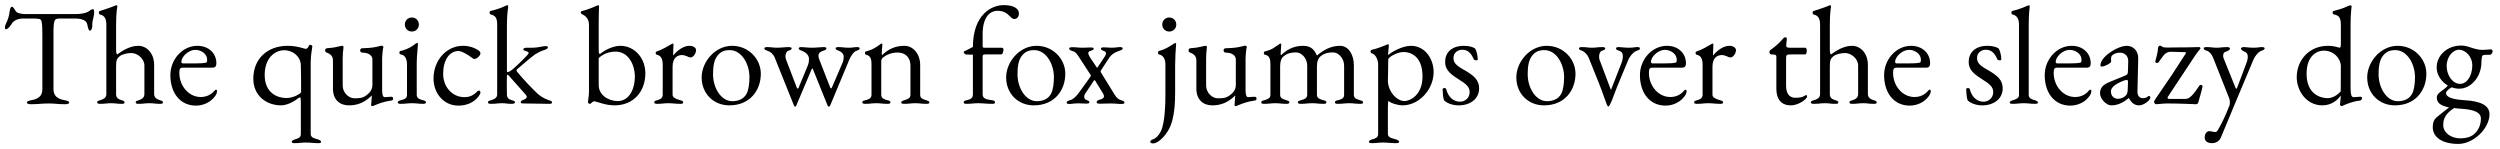 <?xml version="1.0" encoding="UTF-8"?>
<svg xmlns="http://www.w3.org/2000/svg" xmlns:xlink="http://www.w3.org/1999/xlink" width="772px" height="46px" viewBox="0 0 772 46" version="1.1">
<g id="surface1">
<path style=" stroke:none;fill-rule:nonzero;fill:rgb(0%,0%,0%);fill-opacity:1;" d="M 9.566 32.184 C 11.871 32.184 12.926 31.949 15.07 31.949 C 17.062 31.949 17.766 32.184 20.109 32.184 C 20.848 32.184 21.355 32.027 21.355 31.676 C 21.355 31.285 20.926 31.09 19.914 30.934 C 17.766 30.543 16.516 29.605 16.516 27.578 L 16.516 10.676 C 16.516 5.91 16.75 5.715 18.664 5.715 L 23.035 5.715 C 25.77 5.715 26.781 6.496 26.977 7.668 C 27.211 8.801 27.367 9.465 27.797 9.465 C 28.227 9.465 28.5 8.605 28.5 8.059 L 28.5 7.551 C 28.5 6.457 28.656 6.613 28.93 5.012 C 28.969 4.781 29.086 4.117 29.086 3.805 C 29.086 3.375 28.969 2.828 28.773 2.828 C 28.109 2.828 27.797 3.336 27.094 3.688 C 26.16 4.117 24.988 4.352 23.035 4.352 L 7.891 4.352 C 6.68 4.352 5.234 4.078 4.883 3.453 C 4.609 2.984 4.023 2.086 3.789 2.086 C 3.594 2.086 3.203 2.125 3.047 3.102 C 2.812 4.895 2.539 5.949 1.723 7.59 C 1.605 7.863 1.527 8.215 1.527 8.449 C 1.527 8.762 1.605 9.035 1.801 9.035 C 2.461 9.035 3.32 7.863 3.594 7.395 C 4.18 6.262 5.742 5.715 7.109 5.715 L 9.137 5.715 C 10.582 5.715 11.363 5.715 12.184 5.871 C 12.887 5.988 13.082 6.965 13.082 10.867 L 13.082 27.578 C 13.082 29.605 11.871 30.543 9.723 30.934 C 8.746 31.09 8.32 31.285 8.32 31.676 C 8.32 32.027 8.824 32.184 9.566 32.184 Z M 9.566 32.184 "/>
<path style=" stroke:none;fill-rule:nonzero;fill:rgb(0%,0%,0%);fill-opacity:1;" d="M 30.852 32.066 C 32.566 32.066 32.84 31.871 34.324 31.871 C 35.848 31.871 35.887 32.066 37.605 32.066 C 38.266 32.066 38.461 31.949 38.461 31.598 C 38.461 31.246 38.113 31.09 37.527 30.934 C 36.668 30.66 35.887 30.309 35.848 29.137 L 35.848 20.434 C 35.848 18.637 36.082 18.051 37.02 17.309 C 37.84 16.688 39.477 16.375 40.57 16.375 C 42.406 16.375 44.59 18.09 44.59 20.238 L 44.59 29.02 C 44.59 30.191 43.773 30.621 42.914 30.934 C 42.25 31.129 41.898 31.207 41.898 31.598 C 41.898 31.949 42.172 32.066 42.758 32.066 C 44.473 32.066 44.629 31.871 46.113 31.871 C 47.637 31.871 47.754 32.066 49.473 32.066 C 50.098 32.066 50.328 31.949 50.328 31.598 C 50.328 31.246 49.941 31.09 49.355 30.934 C 48.496 30.66 47.598 30.191 47.598 29.02 L 47.598 20.004 C 47.598 16.648 45.488 14.148 42.68 14.148 C 39.984 14.148 37.488 15.867 36.16 16.844 C 35.926 16.453 35.848 16.18 35.848 15.242 L 35.848 7.785 C 35.848 3.18 36.238 2.438 36.238 1.93 C 36.238 1.734 36.082 1.617 35.926 1.617 C 35.848 1.617 35.77 1.656 35.652 1.695 C 34.246 2.32 32.102 2.984 30.891 3.375 C 30.617 3.453 30.539 3.648 30.539 3.883 C 30.539 4.234 30.695 4.469 30.93 4.508 C 32.41 4.781 32.84 6.066 32.84 7.59 L 32.84 29.137 C 32.801 30.309 31.828 30.66 30.969 30.934 C 30.266 31.129 29.992 31.246 29.992 31.598 C 29.992 31.949 30.344 32.066 30.852 32.066 Z M 30.852 32.066 "/>
<path style=" stroke:none;fill-rule:nonzero;fill:rgb(0%,0%,0%);fill-opacity:1;" d="M 60.496 32.613 C 62.762 32.613 64.945 31.598 66.234 29.918 C 66.781 29.293 67.016 28.672 67.016 28.125 C 67.016 27.852 66.898 27.695 66.664 27.695 C 66.508 27.695 66.43 27.734 66.195 28.047 C 65.141 29.293 63.695 29.957 61.98 29.957 C 58.348 29.957 55.383 26.602 55.383 22.504 C 55.383 21.254 55.617 20.902 56.438 20.902 L 65.531 20.902 C 66.43 20.902 66.82 20.473 66.82 19.574 C 66.82 16.375 64.359 14.148 60.926 14.148 C 56.398 14.148 52.609 18.285 52.609 23.203 C 52.609 28.867 55.773 32.613 60.496 32.613 Z M 56.516 19.574 C 56.203 19.574 56.008 19.418 56.008 19.145 C 56.008 17.426 58.309 15.398 60.262 15.398 C 62.293 15.398 63.969 16.766 63.969 18.402 C 63.969 18.988 63.891 19.301 63.617 19.34 C 62.684 19.535 61.824 19.574 60.457 19.574 Z M 56.516 19.574 "/>
<path style=" stroke:none;fill-rule:nonzero;fill:rgb(0%,0%,0%);fill-opacity:1;" d="M 90.945 44.207 C 92.664 44.207 92.898 44.012 94.422 44.012 C 95.984 44.012 96.57 44.207 98.285 44.207 C 98.637 44.207 99.145 44.168 99.145 43.816 C 99.145 43.387 98.637 43.23 98.168 43.035 C 97.309 42.801 95.945 42.566 95.945 41.395 L 95.945 19.262 C 95.945 16.805 96.453 14.812 96.453 14.266 C 96.453 14.07 96.023 13.836 95.75 13.836 C 95.633 13.836 95.516 13.953 95.438 13.992 C 95.164 14.656 94.93 15.086 94.344 15.086 C 94.109 15.086 91.766 14.148 88.84 14.148 C 82.516 14.148 78.223 18.207 78.223 24.297 C 78.223 29.605 82.32 32.535 86.809 32.535 C 89.074 32.535 91.531 30.816 92.273 30.191 C 92.391 30.074 92.547 30.113 92.664 30.113 C 92.82 30.113 92.898 30.387 92.898 31.402 L 92.898 41.395 C 92.898 42.566 91.922 42.801 91.062 43.035 C 90.598 43.23 90.09 43.387 90.09 43.816 C 90.09 44.168 90.637 44.207 90.945 44.207 Z M 88.41 30.27 C 85.832 30.27 81.734 28.867 81.734 23.125 C 81.734 18.168 84.664 15.516 87.746 15.516 C 90.598 15.516 92.82 17.543 92.898 20.121 C 92.977 21.176 92.977 26.953 92.977 28.516 C 92.234 29.332 90.285 30.27 88.41 30.27 Z M 88.41 30.27 "/>
<path style=" stroke:none;fill-rule:nonzero;fill:rgb(0%,0%,0%);fill-opacity:1;" d="M 114.883 32.77 C 115.156 32.77 115.586 32.613 115.742 32.496 C 116.988 31.988 118.551 31.363 120.777 31.051 C 121.129 31.012 121.402 30.934 121.402 30.426 C 121.402 29.918 121.051 29.879 120.738 29.879 C 120.309 29.879 119.215 29.996 118.785 29.996 C 118.316 29.996 118.004 29.41 118.004 27.852 L 118.004 17.934 C 118.004 17.23 118.199 15.242 118.277 14.969 C 118.316 14.773 118.395 14.656 118.395 14.578 C 118.395 14.266 118.121 14.109 117.809 14.109 C 117.691 14.109 117.535 14.148 117.379 14.188 C 115.859 14.617 114.727 14.812 112.109 14.891 C 111.641 14.891 111.211 15.008 111.211 15.516 C 111.211 16.102 111.562 16.258 112.109 16.258 C 112.969 16.258 115 16.648 115 18.402 L 115 26.289 C 115 28.047 113.672 29.02 113.047 29.488 C 111.953 30.309 110.902 30.348 109.418 30.348 C 107.582 30.348 105.824 28.516 105.824 26.445 L 105.824 18.051 C 105.824 16.766 105.902 16.062 106.059 14.734 C 106.137 14.266 105.902 14.148 105.629 14.148 C 105.512 14.148 105.473 14.148 105.316 14.188 C 103.719 14.578 102.977 14.734 101.023 14.891 C 100.711 14.93 100.398 15.047 100.398 15.555 C 100.398 16.023 100.672 16.18 100.945 16.258 C 102.234 16.766 102.82 17.465 102.82 18.715 L 102.82 27.422 C 102.82 30.777 104.926 32.535 107.699 32.535 C 110.395 32.535 112.578 31.676 114.805 29.488 L 114.805 29.762 C 114.805 30.504 114.609 31.871 114.609 32.418 C 114.609 32.652 114.688 32.77 114.883 32.77 Z M 114.883 32.77 "/>
<path style=" stroke:none;fill-rule:nonzero;fill:rgb(0%,0%,0%);fill-opacity:1;" d="M 127.164 9.738 C 128.414 9.738 129.352 8.801 129.352 7.59 C 129.352 6.34 128.414 5.402 127.164 5.402 C 125.953 5.402 125.02 6.34 125.02 7.59 C 125.02 8.801 125.953 9.738 127.164 9.738 Z M 123.691 32.066 C 125.371 32.066 125.68 31.871 127.203 31.871 C 128.688 31.871 129.039 32.066 130.68 32.066 C 131.227 32.066 131.535 31.949 131.535 31.598 C 131.535 31.168 131.031 31.051 130.562 30.934 C 129.391 30.621 128.688 30.27 128.688 29.293 L 128.688 19.301 C 128.688 17.348 129.078 14.188 129.078 13.484 C 129.078 13.367 129 13.289 128.844 13.289 C 128.648 13.289 128.453 13.406 128.219 13.562 C 127.477 14.188 125.992 15.203 123.691 15.75 C 123.457 15.789 123.34 15.945 123.34 16.258 C 123.34 16.609 123.457 16.766 123.77 16.805 C 125.215 17.035 125.68 18.402 125.68 19.965 L 125.68 29.293 C 125.68 30.309 125.059 30.621 123.848 30.934 C 123.379 31.051 122.832 31.168 122.832 31.598 C 122.832 31.949 123.184 32.066 123.691 32.066 Z M 123.691 32.066 "/>
<path style=" stroke:none;fill-rule:nonzero;fill:rgb(0%,0%,0%);fill-opacity:1;" d="M 141.527 32.613 C 144.145 32.613 146.328 31.637 147.695 29.879 C 148.125 29.332 148.359 28.906 148.359 28.555 C 148.359 28.203 148.125 27.969 147.891 27.969 C 147.773 27.969 147.578 28.047 147.461 28.164 C 146.094 29.527 145.043 29.996 143.363 29.996 C 139.695 29.996 136.844 26.875 136.844 22.816 C 136.844 18.598 138.758 15.75 141.566 15.75 C 142.582 15.75 144.34 16.805 145.59 17.738 C 145.938 18.012 146.211 18.207 146.523 18.207 C 147.227 18.207 148.359 17.191 148.359 16.453 C 148.359 16.18 148.203 15.906 147.852 15.633 C 146.445 14.656 144.77 14.148 142.934 14.148 C 137.898 14.148 133.875 18.598 133.875 24.219 C 133.875 28.98 137.156 32.613 141.527 32.613 Z M 141.527 32.613 "/>
<path style=" stroke:none;fill-rule:nonzero;fill:rgb(0%,0%,0%);fill-opacity:1;" d="M 151.656 32.066 C 153.336 32.066 153.527 31.871 155.012 31.871 C 156.535 31.871 156.34 32.066 158.02 32.066 C 158.254 32.066 159.035 32.027 159.035 31.598 C 159.035 31.168 158.527 31.09 158.02 30.934 C 157.16 30.66 156.535 30.309 156.535 29.137 C 156.496 28.164 156.496 27.148 156.496 26.133 C 156.496 25.156 156.496 24.219 156.535 23.398 C 156.535 23.164 156.613 23.086 156.73 23.086 C 156.926 23.086 157.004 23.164 157.16 23.398 L 162.391 29.293 C 162.547 29.488 162.664 29.723 162.664 29.879 C 162.664 30.387 162.156 30.66 161.531 30.855 C 161.141 31.012 160.789 31.207 160.789 31.559 C 160.789 31.793 160.945 31.949 161.57 31.949 C 164.5 31.949 167.387 32.066 169.613 32.066 C 170.121 32.066 170.473 31.988 170.473 31.598 C 170.473 31.168 169.77 31.051 169.184 30.816 C 168.324 30.543 166.879 29.762 165.941 28.867 C 165.047 28.047 161.805 24.805 159.617 22.074 C 159.539 21.957 159.504 21.84 159.504 21.762 C 159.504 21.645 159.578 21.488 159.734 21.332 C 161.805 19.535 164.695 17.113 165.281 16.766 C 166.02 16.297 167.035 15.75 168.09 15.438 C 168.715 15.242 169.184 15.008 169.184 14.656 C 169.184 14.383 168.949 14.227 168.559 14.227 C 167.738 14.227 165.98 14.734 164.656 14.734 L 162.547 14.734 C 161.961 14.734 161.609 14.969 161.609 15.242 C 161.609 15.516 161.727 15.594 162.117 15.672 C 162.625 15.828 163.25 16.023 163.25 16.336 C 163.25 16.453 163.172 16.648 162.859 16.996 C 162.273 17.621 160.633 19.379 158.293 21.41 C 157.629 21.957 157.082 22.27 156.73 22.27 C 156.613 22.27 156.535 22.152 156.535 21.879 L 156.535 7.785 C 156.535 4.117 156.926 2.594 156.926 2.008 C 156.926 1.734 156.848 1.617 156.652 1.617 C 156.535 1.617 156.457 1.656 156.262 1.734 C 154.973 2.32 153.723 2.867 151.539 3.375 C 151.305 3.414 151.188 3.648 151.188 3.883 C 151.188 4.156 151.305 4.43 151.578 4.469 C 152.984 4.816 153.527 5.559 153.527 7.59 L 153.527 29.137 C 153.527 30.309 152.516 30.66 151.656 30.934 C 151.188 31.09 150.68 31.168 150.68 31.598 C 150.68 31.949 151.031 32.066 151.656 32.066 Z M 151.656 32.066 "/>
<path style=" stroke:none;fill-rule:nonzero;fill:rgb(0%,0%,0%);fill-opacity:1;" d="M 189.758 32.535 C 195.418 32.535 199.285 28.516 199.285 22.621 C 199.285 17.855 195.887 14.148 191.555 14.148 C 189.641 14.148 187.027 15.203 185.27 16.688 C 184.957 16.648 184.879 16.375 184.879 15.242 L 184.879 6.457 C 184.879 4.039 184.996 2.125 184.996 1.93 C 184.996 1.734 184.879 1.617 184.723 1.617 C 184.645 1.617 184.527 1.656 184.371 1.734 C 183.785 2.008 180.977 3.18 179.844 3.375 C 179.609 3.414 179.336 3.531 179.336 3.805 C 179.336 4.156 179.609 4.352 179.883 4.469 C 181.055 4.973 181.875 6.105 181.875 7.59 L 181.875 28.477 C 181.875 29.527 181.562 31.051 181.562 31.559 C 181.562 31.871 181.914 32.066 182.148 32.066 C 182.305 32.066 182.422 31.988 182.539 31.871 C 182.812 31.598 183.164 31.285 183.512 31.285 C 183.785 31.285 184.84 31.637 186.09 31.988 C 187.184 32.301 188.512 32.535 189.758 32.535 Z M 190.773 31.207 C 187.77 31.207 184.879 29.293 184.879 26.289 L 184.879 17.934 C 186.129 16.766 187.848 15.945 190.109 15.945 C 194.211 15.945 196.043 20.238 196.043 23.555 C 196.043 27.891 194.055 31.207 190.773 31.207 Z M 190.773 31.207 "/>
<path style=" stroke:none;fill-rule:nonzero;fill:rgb(0%,0%,0%);fill-opacity:1;" d="M 202.891 32.066 C 204.609 32.066 204.883 31.871 206.367 31.871 C 207.891 31.871 208.398 32.066 210.113 32.066 C 210.738 32.066 210.973 31.949 210.973 31.598 C 210.973 31.207 210.582 31.09 209.996 30.934 C 208.555 30.504 207.695 30.074 207.695 29.293 L 207.695 20.59 C 207.695 17.699 209.293 16.996 210.66 16.996 C 211.09 16.996 211.598 17.191 212.066 17.348 C 212.496 17.582 212.926 17.738 213.277 17.738 C 214.137 17.738 214.953 16.375 214.953 15.516 C 214.953 14.734 214.098 14.148 212.887 14.148 C 211.207 14.148 209.293 15.398 207.93 17.074 C 207.891 17.074 207.852 17.035 207.852 16.996 C 207.93 15.594 207.969 14.07 207.969 13.758 C 207.969 13.562 207.891 13.445 207.773 13.445 C 207.617 13.445 207.461 13.523 207.109 13.758 C 206.211 14.305 204.336 15.398 202.852 15.867 C 202.656 15.906 202.465 16.102 202.465 16.375 C 202.465 16.648 202.656 16.879 202.891 16.918 C 204.297 17.23 204.648 18.48 204.648 20.043 L 204.648 29.293 C 204.648 30.113 204.102 30.66 203.008 30.934 C 202.387 31.09 202.035 31.168 202.035 31.598 C 202.035 31.949 202.309 32.066 202.891 32.066 Z M 202.891 32.066 "/>
<path style=" stroke:none;fill-rule:nonzero;fill:rgb(0%,0%,0%);fill-opacity:1;" d="M 225.223 32.535 C 231.664 32.535 234.941 27.812 234.941 22.777 C 234.941 18.129 231.078 14.148 226.082 14.148 C 220.77 14.148 216.672 19.145 216.672 23.906 C 216.672 28.941 220.383 32.535 225.223 32.535 Z M 226.121 31.246 C 222.684 31.246 220.188 27.188 220.188 22.93 C 220.188 20.863 220.383 18.637 221.551 17.191 C 222.605 15.867 223.816 15.477 225.34 15.477 C 229.008 15.477 231.43 19.73 231.43 23.828 C 231.43 25.508 231.234 27.578 230.57 28.906 C 229.672 30.582 228.07 31.246 226.121 31.246 Z M 226.121 31.246 "/>
<path style=" stroke:none;fill-rule:nonzero;fill:rgb(0%,0%,0%);fill-opacity:1;" d="M 245.516 32.926 C 245.633 32.926 245.789 32.809 245.867 32.652 L 250.551 21.566 C 250.668 21.293 250.746 21.137 250.863 21.137 C 250.941 21.176 251.02 21.332 251.098 21.527 L 255.586 32.652 C 255.664 32.809 255.781 32.926 255.938 32.926 C 256.094 32.926 256.211 32.809 256.328 32.652 L 262.223 18.52 C 262.77 17.23 263.629 15.945 264.488 15.672 C 264.957 15.516 265.465 15.359 265.465 14.93 C 265.465 14.578 264.957 14.539 264.605 14.539 C 263.668 14.539 263.707 14.734 262.105 14.734 C 260.582 14.734 260.152 14.539 258.906 14.539 C 258.594 14.539 258.047 14.578 258.047 14.93 C 258.047 15.359 258.555 15.516 259.023 15.672 C 259.688 15.906 260.543 16.531 260.543 17.582 C 260.543 17.973 260.426 18.793 260.23 19.262 L 256.953 26.875 C 256.836 27.188 256.758 27.305 256.602 27.305 C 256.523 27.305 256.406 27.148 256.289 26.836 L 253.051 18.52 C 252.816 18.012 252.738 17.582 252.738 17.23 C 252.738 16.219 253.559 15.906 254.219 15.672 C 254.688 15.516 255.195 15.359 255.195 14.93 C 255.195 14.578 254.648 14.539 254.336 14.539 C 253.402 14.539 252.309 14.734 250.707 14.734 C 249.145 14.734 248.285 14.539 247.508 14.539 C 247.156 14.539 246.648 14.578 246.648 14.93 C 246.648 15.359 247.156 15.516 247.625 15.672 C 248.598 16.062 249.809 16.879 249.809 18.129 C 249.809 18.793 249.77 19.457 249.457 20.199 L 246.57 27.188 C 246.492 27.305 246.414 27.344 246.336 27.344 C 246.258 27.344 246.18 27.305 246.102 27.188 L 242.781 18.52 C 242.625 18.168 242.547 17.777 242.547 17.426 C 242.547 16.609 242.859 15.867 243.445 15.672 C 243.914 15.516 244.461 15.359 244.461 14.93 C 244.461 14.578 243.797 14.539 243.562 14.539 C 242.391 14.539 241.223 14.734 240.012 14.734 C 238.879 14.734 237.941 14.539 236.887 14.539 C 236.574 14.539 236.027 14.578 236.027 14.93 C 236.027 15.359 236.535 15.516 237.004 15.672 C 237.863 15.945 238.801 16.688 239.23 17.777 L 245.203 32.652 C 245.242 32.809 245.398 32.926 245.516 32.926 Z M 245.516 32.926 "/>
<path style=" stroke:none;fill-rule:nonzero;fill:rgb(0%,0%,0%);fill-opacity:1;" d="M 267.133 32.066 C 268.887 32.066 269.121 31.871 270.645 31.871 C 272.129 31.871 272.402 32.066 274.117 32.066 C 274.664 32.066 274.977 31.949 274.977 31.598 C 274.977 31.246 274.664 31.09 274 30.934 C 273.145 30.699 272.129 30.426 272.129 29.293 L 272.129 18.91 C 272.129 18.559 272.285 18.129 272.48 17.934 C 273.688 16.918 275.211 16.219 277.242 16.219 C 279.582 16.258 281.145 17.738 281.145 20.238 L 281.145 29.293 C 281.145 30.426 280.129 30.66 279.273 30.934 C 278.805 31.09 278.297 31.246 278.297 31.676 C 278.297 32.027 278.844 32.066 279.156 32.066 C 280.871 32.066 281.184 31.871 282.668 31.871 C 284.191 31.871 284.387 32.066 286.102 32.066 C 286.453 32.066 287 32.027 287 31.676 C 287 31.246 286.453 31.09 285.984 30.934 C 285.129 30.66 284.152 30.426 284.152 29.293 L 284.152 20.121 C 284.152 16.766 282.082 14.148 279.273 14.148 C 276.578 14.148 274.391 15.086 272.363 17.035 C 272.324 16.996 272.285 16.766 272.285 16.492 C 272.285 15.672 272.48 14.148 272.48 13.758 C 272.48 13.562 272.402 13.445 272.285 13.445 C 272.09 13.445 271.973 13.523 271.816 13.68 C 270.605 14.578 269.473 15.359 267.484 15.867 C 267.25 15.906 267.094 16.062 267.094 16.375 C 267.094 16.727 267.289 16.844 267.52 16.918 C 269.004 17.309 269.121 18.48 269.121 20.043 L 269.121 29.293 C 269.121 30.426 268.145 30.699 267.289 30.934 C 266.625 31.09 266.273 31.168 266.273 31.598 C 266.273 31.949 266.625 32.066 267.133 32.066 Z M 267.133 32.066 "/>
<path style=" stroke:none;fill-rule:nonzero;fill:rgb(0%,0%,0%);fill-opacity:1;" d="M 298.441 32.066 C 300.199 32.066 300.512 31.871 302.035 31.871 C 303.559 31.871 304.688 32.066 306.406 32.066 C 306.992 32.066 307.266 31.949 307.266 31.598 C 307.266 31.168 306.875 31.012 306.289 30.934 C 303.984 30.66 303.441 30.191 303.441 29.02 L 303.441 17.348 C 303.441 17.035 303.598 16.805 304.258 16.805 L 309.219 16.805 C 309.336 16.805 309.531 16.688 309.609 16.453 C 309.762 16.102 309.879 15.594 309.879 15.203 C 309.879 14.969 309.609 14.734 309.297 14.734 L 303.906 14.734 C 303.676 14.734 303.441 14.656 303.441 14.305 L 303.441 10.52 C 303.441 5.676 305.391 3.336 308.086 3.336 C 309.996 3.336 310.973 4.156 311.715 4.895 C 312.262 5.402 312.652 5.871 313.16 5.871 C 313.941 5.871 314.645 5.324 314.645 4.156 C 314.645 2.672 313.082 1.578 309.918 1.578 C 306.172 1.578 300.434 4.547 300.434 14.5 L 297.895 15.789 C 297.816 15.828 297.586 15.906 297.586 16.023 C 297.586 16.336 298.012 16.766 298.207 16.805 C 299.105 16.879 299.887 16.879 300.434 16.879 L 300.434 29.02 C 300.434 30.191 299.926 30.621 298.598 30.934 C 297.973 31.051 297.586 31.168 297.586 31.598 C 297.586 31.949 297.895 32.066 298.441 32.066 Z M 298.441 32.066 "/>
<path style=" stroke:none;fill-rule:nonzero;fill:rgb(0%,0%,0%);fill-opacity:1;" d="M 319.242 32.535 C 325.684 32.535 328.965 27.812 328.965 22.777 C 328.965 18.129 325.098 14.148 320.102 14.148 C 314.793 14.148 310.695 19.145 310.695 23.906 C 310.695 28.941 314.402 32.535 319.242 32.535 Z M 320.141 31.246 C 316.707 31.246 314.207 27.188 314.207 22.93 C 314.207 20.863 314.402 18.637 315.574 17.191 C 316.629 15.867 317.836 15.477 319.359 15.477 C 323.031 15.477 325.449 19.73 325.449 23.828 C 325.449 25.508 325.254 27.578 324.59 28.906 C 323.691 30.582 322.094 31.246 320.141 31.246 Z M 320.141 31.246 "/>
<path style=" stroke:none;fill-rule:nonzero;fill:rgb(0%,0%,0%);fill-opacity:1;" d="M 330.246 32.105 C 331.023 32.105 331.531 31.91 333.133 31.91 C 333.836 31.91 334.93 31.988 335.398 31.988 C 335.633 31.988 336.414 32.027 336.414 31.598 C 336.414 31.168 335.867 31.012 335.398 30.816 C 334.969 30.699 334.812 30.27 334.812 29.879 C 334.812 29.527 334.93 29.176 335.008 29.059 L 337.855 24.805 C 337.895 24.766 338.09 24.766 338.129 24.805 L 340.668 28.941 C 340.824 29.254 340.902 29.488 340.902 29.723 C 340.902 30.309 340.316 30.582 339.73 30.738 C 339.027 30.934 338.637 31.09 338.637 31.598 C 338.637 31.832 338.91 32.027 339.613 32.027 C 340.629 32.027 341.723 31.949 342.773 31.949 C 344.922 31.949 344.609 32.105 346.367 32.105 C 346.719 32.105 347.227 32.066 347.227 31.715 C 347.227 31.246 346.719 31.09 346.25 30.973 C 345.391 30.699 344.844 30.27 344.141 29.137 L 339.965 22.348 C 339.809 22.152 339.848 21.918 339.926 21.801 L 342.617 17.699 C 343.438 16.531 344.844 15.945 345.703 15.672 C 346.172 15.516 346.68 15.359 346.68 14.93 C 346.68 14.578 346.172 14.539 345.82 14.539 C 345.078 14.539 344.688 14.734 343.125 14.734 C 342.426 14.734 341.371 14.617 340.941 14.617 C 340.746 14.617 339.965 14.578 339.965 15.008 C 339.965 15.438 340.473 15.594 340.941 15.789 C 341.371 15.906 341.527 16.18 341.527 16.453 C 341.527 16.766 341.371 17.113 341.176 17.426 L 338.988 20.707 C 338.832 20.902 338.715 20.941 338.598 20.707 L 336.605 17.738 C 336.258 17.191 336.062 16.688 336.062 16.375 C 336.062 15.906 336.531 15.789 336.957 15.633 C 337.348 15.516 337.738 15.398 337.738 15.047 C 337.738 14.617 336.957 14.656 336.723 14.656 C 335.75 14.656 335.594 14.734 334.539 14.734 C 332.43 14.734 332.82 14.578 331.141 14.578 C 330.945 14.578 330.168 14.539 330.168 14.969 C 330.168 15.438 330.672 15.594 331.141 15.75 C 332 15.984 332.43 16.414 333.133 17.543 L 336.645 22.93 C 336.879 23.242 336.957 23.438 336.57 23.906 L 333.25 28.516 C 332.039 30.191 331.219 30.699 330.363 30.973 C 329.895 31.09 329.387 31.246 329.387 31.715 C 329.387 32.066 329.895 32.105 330.246 32.105 Z M 330.246 32.105 "/>
<path style=" stroke:none;fill-rule:nonzero;fill:rgb(0%,0%,0%);fill-opacity:1;" d="M 361.051 9.738 C 362.297 9.738 363.234 8.801 363.234 7.59 C 363.234 6.34 362.297 5.402 361.051 5.402 C 359.84 5.402 358.902 6.34 358.902 7.59 C 358.902 8.801 359.84 9.738 361.051 9.738 Z M 356.094 44.285 C 357.809 44.285 360.543 41.395 361.598 38.508 C 362.844 35.031 362.883 30.699 362.883 28.047 L 362.883 20.121 C 362.883 18.168 363.039 15.242 363.195 13.484 C 363.195 13.367 363.078 13.289 362.883 13.289 C 362.805 13.289 362.648 13.406 362.336 13.562 C 361.52 14.109 359.996 15.203 357.848 15.75 C 357.691 15.789 357.574 16.023 357.574 16.258 C 357.574 16.492 357.691 16.766 357.887 16.805 C 359.371 17.113 359.879 18.402 359.879 19.965 L 359.879 28.98 C 359.879 31.949 359.762 37.805 358.512 40.422 C 357.691 42.137 356.715 42.879 355.664 43.152 C 355.586 43.191 355.195 43.504 355.195 43.855 C 355.195 44.168 355.781 44.285 356.094 44.285 Z M 356.094 44.285 "/>
<path style=" stroke:none;fill-rule:nonzero;fill:rgb(0%,0%,0%);fill-opacity:1;" d="M 381.504 32.77 C 381.777 32.77 382.207 32.613 382.363 32.496 C 383.613 31.988 385.176 31.363 387.398 31.051 C 387.75 31.012 388.023 30.934 388.023 30.426 C 388.023 29.918 387.672 29.879 387.359 29.879 C 386.93 29.879 385.84 29.996 385.41 29.996 C 384.941 29.996 384.629 29.41 384.629 27.852 L 384.629 17.934 C 384.629 17.23 384.824 15.242 384.902 14.969 C 384.941 14.773 385.02 14.656 385.02 14.578 C 385.02 14.266 384.746 14.109 384.434 14.109 C 384.316 14.109 384.16 14.148 384.004 14.188 C 382.48 14.617 381.348 14.812 378.734 14.891 C 378.266 14.891 377.836 15.008 377.836 15.516 C 377.836 16.102 378.188 16.258 378.734 16.258 C 379.594 16.258 381.621 16.648 381.621 18.402 L 381.621 26.289 C 381.621 28.047 380.297 29.02 379.672 29.488 C 378.578 30.309 377.523 30.348 376.039 30.348 C 374.207 30.348 372.449 28.516 372.449 26.445 L 372.449 18.051 C 372.449 16.766 372.527 16.062 372.684 14.734 C 372.762 14.266 372.527 14.148 372.254 14.148 C 372.137 14.148 372.098 14.148 371.941 14.188 C 370.34 14.578 369.598 14.734 367.648 14.891 C 367.336 14.93 367.023 15.047 367.023 15.555 C 367.023 16.023 367.297 16.18 367.57 16.258 C 368.855 16.766 369.441 17.465 369.441 18.715 L 369.441 27.422 C 369.441 30.777 371.551 32.535 374.324 32.535 C 377.016 32.535 379.203 31.676 381.426 29.488 L 381.426 29.762 C 381.426 30.504 381.23 31.871 381.23 32.418 C 381.23 32.652 381.309 32.77 381.504 32.77 Z M 381.504 32.77 "/>
<path style=" stroke:none;fill-rule:nonzero;fill:rgb(0%,0%,0%);fill-opacity:1;" d="M 390.312 32.066 C 392.07 32.066 392.305 31.871 393.828 31.871 C 395.309 31.871 395.582 32.066 397.301 32.066 C 397.809 32.066 398.16 31.949 398.16 31.598 C 398.16 31.168 397.652 31.09 397.184 30.934 C 396.324 30.66 395.309 30.426 395.309 29.293 L 395.309 20.434 C 395.309 18.949 395.66 17.934 396.48 17.309 C 397.574 16.453 398.746 16.18 400.23 16.18 C 402.062 16.18 403.664 18.168 403.664 20.238 L 403.664 29.293 C 403.664 30.426 402.648 30.66 401.789 30.934 C 401.281 31.09 400.777 31.168 400.777 31.598 C 400.777 31.949 401.164 32.066 401.633 32.066 C 403.352 32.066 403.703 31.871 405.227 31.871 C 406.711 31.871 407.023 32.066 408.738 32.066 C 409.285 32.066 409.598 31.949 409.598 31.598 C 409.598 31.207 409.168 31.051 408.621 30.934 C 407.762 30.699 406.672 30.426 406.672 29.293 L 406.672 20.434 C 406.672 18.91 407.098 17.934 407.879 17.309 C 408.973 16.453 410.184 16.18 411.629 16.18 C 413.461 16.18 415.062 18.168 415.062 20.238 L 415.062 29.293 C 415.062 30.426 414.125 30.699 413.227 30.934 C 412.645 31.051 412.215 31.168 412.215 31.598 C 412.215 31.949 412.566 32.066 413.074 32.066 C 414.828 32.066 415.141 31.871 416.664 31.871 C 418.148 31.871 418.344 32.066 420.059 32.066 C 420.723 32.066 420.918 31.949 420.918 31.598 C 420.918 31.207 420.488 31.09 419.941 30.934 C 419.086 30.66 418.07 30.426 418.07 29.293 L 418.07 20.121 C 418.07 17.113 416.586 14.148 413.773 14.148 C 410.965 14.148 408.621 15.477 406.75 17.113 L 406.633 17.113 C 405.734 14.93 404.406 14.148 402.336 14.148 C 399.02 14.148 396.91 15.789 395.621 17.035 L 395.543 17.035 C 395.504 16.996 395.465 16.766 395.465 16.492 C 395.465 15.672 395.66 14.148 395.66 13.758 C 395.66 13.562 395.543 13.445 395.426 13.445 C 395.23 13.445 395.113 13.562 395.035 13.641 C 393.477 14.617 392.969 15.32 390.625 15.867 C 390.43 15.906 390.273 16.023 390.273 16.375 C 390.273 16.727 390.43 16.879 390.664 16.918 C 392.148 17.191 392.305 18.48 392.305 20.043 L 392.305 29.293 C 392.305 30.426 391.289 30.66 390.469 30.934 C 389.883 31.09 389.453 31.207 389.453 31.598 C 389.453 31.988 389.844 32.066 390.312 32.066 Z M 390.312 32.066 "/>
<path style=" stroke:none;fill-rule:nonzero;fill:rgb(0%,0%,0%);fill-opacity:1;" d="M 423.621 44.207 C 425.297 44.207 425.57 44.012 427.055 44.012 C 428.578 44.012 429.438 44.207 431.113 44.207 C 431.465 44.207 432.051 44.168 432.051 43.816 C 432.051 43.387 431.543 43.23 431.074 43.035 C 430.219 42.801 428.578 42.566 428.578 41.395 L 428.578 33.355 C 428.578 33.121 428.617 31.168 428.734 31.168 C 429.594 31.949 431.855 32.535 433.027 32.535 C 438.453 32.535 442.707 27.383 442.707 22.27 C 442.707 18.207 440.094 14.148 435.684 14.148 C 432.949 14.148 429.516 16.18 428.695 16.996 C 428.656 16.918 428.656 16.766 428.656 16.609 C 428.656 15.906 428.891 14.539 428.891 13.992 C 428.891 13.836 428.734 13.641 428.617 13.641 C 428.578 13.641 428.578 13.68 428.539 13.68 C 427.133 14.227 425.727 14.891 423.543 15.398 C 423.348 15.438 423.23 15.633 423.23 15.906 C 423.23 16.18 423.348 16.414 423.582 16.453 C 424.984 16.766 425.57 18.949 425.57 19.613 L 425.57 41.395 C 425.57 42.566 424.555 42.801 423.699 43.035 C 423.23 43.23 422.723 43.387 422.723 43.816 C 422.723 44.168 423.309 44.207 423.621 44.207 Z M 433.691 31.207 C 431.348 31.207 428.578 28.281 428.578 24.805 C 428.578 23.789 428.695 20.824 428.695 18.324 C 428.695 17.699 431.348 16.062 433.418 16.062 C 435.293 16.062 439.273 17.035 439.273 23.633 C 439.273 29.41 435.371 31.207 433.691 31.207 Z M 433.691 31.207 "/>
<path style=" stroke:none;fill-rule:nonzero;fill:rgb(0%,0%,0%);fill-opacity:1;" d="M 450.43 32.535 C 454.18 32.535 456.754 30.387 456.754 27.305 C 456.754 24.648 455.117 23.281 451.797 21.41 C 449.457 20.082 448.832 19.223 448.832 17.895 C 448.832 16.258 450.16 15.359 451.562 15.359 C 453.203 15.359 454.297 16.375 455.078 18.285 C 455.156 18.48 455.547 18.637 455.898 18.637 C 456.094 18.637 456.324 18.559 456.324 18.363 C 456.324 17.152 455.938 15.594 455.508 14.969 C 454.922 14.578 453.789 14.148 452.07 14.148 C 448.168 14.148 446.254 16.336 446.254 19.105 C 446.254 21.254 447.426 22.621 450.312 24.414 C 452.93 26.016 453.828 26.914 453.828 28.477 C 453.828 30.152 452.5 31.402 450.82 31.402 C 449.145 31.402 447.27 30.309 446.566 27.461 C 446.488 27.266 446.254 27.188 446.02 27.188 C 445.746 27.188 445.473 27.305 445.473 27.578 C 445.512 28.555 445.629 30.387 445.941 31.012 C 447.035 31.988 448.676 32.535 450.43 32.535 Z M 450.43 32.535 "/>
<path style=" stroke:none;fill-rule:nonzero;fill:rgb(0%,0%,0%);fill-opacity:1;" d="M 476.789 32.535 C 483.23 32.535 486.512 27.812 486.512 22.777 C 486.512 18.129 482.645 14.148 477.648 14.148 C 472.34 14.148 468.242 19.145 468.242 23.906 C 468.242 28.941 471.949 32.535 476.789 32.535 Z M 477.688 31.246 C 474.254 31.246 471.754 27.188 471.754 22.93 C 471.754 20.863 471.949 18.637 473.121 17.191 C 474.176 15.867 475.387 15.477 476.906 15.477 C 480.578 15.477 482.996 19.73 482.996 23.828 C 482.996 25.508 482.801 27.578 482.141 28.906 C 481.242 30.582 479.641 31.246 477.688 31.246 Z M 477.688 31.246 "/>
<path style=" stroke:none;fill-rule:nonzero;fill:rgb(0%,0%,0%);fill-opacity:1;" d="M 496.578 32.848 L 496.812 32.848 C 497.125 32.457 497.789 30.934 497.789 30.934 C 497.789 30.934 499.191 27.148 499.426 26.641 L 502.785 18.559 C 503.371 17.152 504.578 15.945 505.438 15.672 C 506.102 15.477 506.414 15.32 506.414 14.93 C 506.414 14.578 505.984 14.539 505.555 14.539 C 504.734 14.539 504.539 14.734 503.02 14.734 C 501.535 14.734 500.52 14.539 499.895 14.539 C 499.504 14.539 499.035 14.578 499.035 14.93 C 499.035 15.32 499.27 15.438 500.012 15.672 C 500.793 15.984 501.145 16.375 501.145 17.504 C 501.145 17.973 500.988 18.715 500.793 19.262 L 497.516 27.656 C 497.477 27.695 497.438 27.695 497.398 27.656 L 494 18.598 C 493.844 18.285 493.805 17.855 493.805 17.465 C 493.805 16.648 494.078 15.906 494.664 15.672 C 495.211 15.516 495.68 15.359 495.68 14.93 C 495.68 14.578 495.094 14.539 494.82 14.539 C 493.141 14.539 493.102 14.734 491.582 14.734 C 490.059 14.734 490.137 14.539 488.457 14.539 C 488.145 14.539 487.598 14.578 487.598 14.93 C 487.598 15.32 487.871 15.438 488.34 15.594 C 489.199 15.867 490.137 16.766 490.566 17.777 C 491.934 21.332 493.414 24.648 494.703 28.203 C 495.055 29.137 495.406 30.27 495.797 31.207 C 495.914 31.598 496.344 32.848 496.578 32.848 Z M 496.578 32.848 "/>
<path style=" stroke:none;fill-rule:nonzero;fill:rgb(0%,0%,0%);fill-opacity:1;" d="M 514.301 32.613 C 516.566 32.613 518.75 31.598 520.039 29.918 C 520.586 29.293 520.82 28.672 520.82 28.125 C 520.82 27.852 520.703 27.695 520.469 27.695 C 520.312 27.695 520.234 27.734 520 28.047 C 518.945 29.293 517.504 29.957 515.785 29.957 C 512.156 29.957 509.188 26.602 509.188 22.504 C 509.188 21.254 509.422 20.902 510.242 20.902 L 519.336 20.902 C 520.234 20.902 520.625 20.473 520.625 19.574 C 520.625 16.375 518.168 14.148 514.73 14.148 C 510.203 14.148 506.414 18.285 506.414 23.203 C 506.414 28.867 509.578 32.613 514.301 32.613 Z M 510.32 19.574 C 510.008 19.574 509.812 19.418 509.812 19.145 C 509.812 17.426 512.117 15.398 514.066 15.398 C 516.098 15.398 517.777 16.766 517.777 18.402 C 517.777 18.988 517.699 19.301 517.426 19.34 C 516.488 19.535 515.629 19.574 514.262 19.574 Z M 510.32 19.574 "/>
<path style=" stroke:none;fill-rule:nonzero;fill:rgb(0%,0%,0%);fill-opacity:1;" d="M 524.012 32.066 C 525.727 32.066 526 31.871 527.484 31.871 C 529.008 31.871 529.516 32.066 531.23 32.066 C 531.855 32.066 532.09 31.949 532.09 31.598 C 532.09 31.207 531.699 31.09 531.113 30.934 C 529.672 30.504 528.812 30.074 528.812 29.293 L 528.812 20.59 C 528.812 17.699 530.41 16.996 531.777 16.996 C 532.207 16.996 532.715 17.191 533.184 17.348 C 533.613 17.582 534.043 17.738 534.395 17.738 C 535.254 17.738 536.074 16.375 536.074 15.516 C 536.074 14.734 535.215 14.148 534.004 14.148 C 532.324 14.148 530.41 15.398 529.047 17.074 C 529.008 17.074 528.969 17.035 528.969 16.996 C 529.047 15.594 529.086 14.07 529.086 13.758 C 529.086 13.562 529.008 13.445 528.891 13.445 C 528.734 13.445 528.578 13.523 528.227 13.758 C 527.328 14.305 525.453 15.398 523.973 15.867 C 523.777 15.906 523.582 16.102 523.582 16.375 C 523.582 16.648 523.777 16.879 524.012 16.918 C 525.414 17.23 525.766 18.48 525.766 20.043 L 525.766 29.293 C 525.766 30.113 525.219 30.66 524.125 30.934 C 523.504 31.09 523.152 31.168 523.152 31.598 C 523.152 31.949 523.426 32.066 524.012 32.066 Z M 524.012 32.066 "/>
<path style=" stroke:none;fill-rule:nonzero;fill:rgb(0%,0%,0%);fill-opacity:1;" d="M 552.988 32.535 C 555.645 32.535 558.023 30.387 558.023 29.918 C 558.023 29.605 557.945 29.332 557.711 29.332 C 557.672 29.332 557.594 29.371 557.555 29.41 C 556.816 29.918 556.074 30.191 554.395 30.191 C 552.52 30.191 551.543 28.828 551.543 26.484 L 551.543 18.012 C 551.543 16.844 551.777 16.805 553.262 16.805 L 557.516 16.805 C 557.711 16.805 557.945 16.219 557.945 15.672 C 557.945 15.164 557.711 14.734 557.516 14.734 L 552.598 14.734 C 551.895 14.734 551.504 14.578 551.582 13.914 L 551.777 12 C 551.855 11.609 551.504 11.531 551.234 11.531 C 550.922 11.531 550.766 11.727 550.492 12.039 C 549.75 12.977 548.344 14.305 546.664 15.477 C 546.586 15.516 546.391 15.828 546.391 15.945 C 546.391 16.375 546.586 16.805 546.898 16.805 L 547.133 16.805 C 548.266 16.805 548.539 16.996 548.539 17.465 L 548.539 27.422 C 548.539 30.816 550.219 32.535 552.988 32.535 Z M 552.988 32.535 "/>
<path style=" stroke:none;fill-rule:nonzero;fill:rgb(0%,0%,0%);fill-opacity:1;" d="M 560.055 32.066 C 561.77 32.066 562.043 31.871 563.527 31.871 C 565.051 31.871 565.09 32.066 566.809 32.066 C 567.469 32.066 567.664 31.949 567.664 31.598 C 567.664 31.246 567.312 31.09 566.73 30.934 C 565.871 30.66 565.09 30.309 565.051 29.137 L 565.051 20.434 C 565.051 18.637 565.285 18.051 566.223 17.309 C 567.043 16.688 568.68 16.375 569.773 16.375 C 571.609 16.375 573.793 18.09 573.793 20.238 L 573.793 29.02 C 573.793 30.191 572.977 30.621 572.117 30.934 C 571.453 31.129 571.102 31.207 571.102 31.598 C 571.102 31.949 571.375 32.066 571.961 32.066 C 573.676 32.066 573.832 31.871 575.316 31.871 C 576.84 31.871 576.957 32.066 578.676 32.066 C 579.297 32.066 579.531 31.949 579.531 31.598 C 579.531 31.246 579.145 31.09 578.559 30.934 C 577.699 30.66 576.801 30.191 576.801 29.02 L 576.801 20.004 C 576.801 16.648 574.691 14.148 571.883 14.148 C 569.188 14.148 566.691 15.867 565.363 16.844 C 565.129 16.453 565.051 16.18 565.051 15.242 L 565.051 7.785 C 565.051 3.18 565.441 2.438 565.441 1.93 C 565.441 1.734 565.285 1.617 565.129 1.617 C 565.051 1.617 564.973 1.656 564.855 1.695 C 563.449 2.32 561.301 2.984 560.094 3.375 C 559.82 3.453 559.742 3.648 559.742 3.883 C 559.742 4.234 559.898 4.469 560.133 4.508 C 561.613 4.781 562.043 6.066 562.043 7.59 L 562.043 29.137 C 562.004 30.309 561.031 30.66 560.172 30.934 C 559.469 31.129 559.195 31.246 559.195 31.598 C 559.195 31.949 559.547 32.066 560.055 32.066 Z M 560.055 32.066 "/>
<path style=" stroke:none;fill-rule:nonzero;fill:rgb(0%,0%,0%);fill-opacity:1;" d="M 589.699 32.613 C 591.965 32.613 594.148 31.598 595.438 29.918 C 595.984 29.293 596.219 28.672 596.219 28.125 C 596.219 27.852 596.102 27.695 595.867 27.695 C 595.711 27.695 595.633 27.734 595.398 28.047 C 594.344 29.293 592.898 29.957 591.184 29.957 C 587.551 29.957 584.586 26.602 584.586 22.504 C 584.586 21.254 584.82 20.902 585.641 20.902 L 594.734 20.902 C 595.633 20.902 596.023 20.473 596.023 19.574 C 596.023 16.375 593.562 14.148 590.129 14.148 C 585.602 14.148 581.812 18.285 581.812 23.203 C 581.812 28.867 584.977 32.613 589.699 32.613 Z M 585.719 19.574 C 585.406 19.574 585.211 19.418 585.211 19.145 C 585.211 17.426 587.512 15.398 589.465 15.398 C 591.496 15.398 593.172 16.766 593.172 18.402 C 593.172 18.988 593.094 19.301 592.82 19.34 C 591.887 19.535 591.027 19.574 589.66 19.574 Z M 585.719 19.574 "/>
<path style=" stroke:none;fill-rule:nonzero;fill:rgb(0%,0%,0%);fill-opacity:1;" d="M 612.109 32.535 C 615.855 32.535 618.434 30.387 618.434 27.305 C 618.434 24.648 616.793 23.281 613.477 21.41 C 611.133 20.082 610.508 19.223 610.508 17.895 C 610.508 16.258 611.836 15.359 613.242 15.359 C 614.879 15.359 615.973 16.375 616.754 18.285 C 616.832 18.48 617.223 18.637 617.574 18.637 C 617.77 18.637 618.004 18.559 618.004 18.363 C 618.004 17.152 617.613 15.594 617.184 14.969 C 616.598 14.578 615.465 14.148 613.75 14.148 C 609.844 14.148 607.93 16.336 607.93 19.105 C 607.93 21.254 609.102 22.621 611.992 24.414 C 614.605 26.016 615.504 26.914 615.504 28.477 C 615.504 30.152 614.176 31.402 612.5 31.402 C 610.82 31.402 608.945 30.309 608.242 27.461 C 608.164 27.266 607.93 27.188 607.699 27.188 C 607.426 27.188 607.152 27.305 607.152 27.578 C 607.191 28.555 607.309 30.387 607.621 31.012 C 608.711 31.988 610.352 32.535 612.109 32.535 Z M 612.109 32.535 "/>
<path style=" stroke:none;fill-rule:nonzero;fill:rgb(0%,0%,0%);fill-opacity:1;" d="M 621.473 32.066 C 623.152 32.066 623.465 31.871 624.945 31.871 C 626.469 31.871 626.781 32.066 628.461 32.066 C 628.734 32.066 629.32 32.027 629.32 31.676 C 629.32 31.246 628.773 31.09 628.305 30.934 C 627.445 30.66 626.469 30.426 626.469 29.293 L 626.469 7.785 C 626.469 3.883 626.781 2.438 626.781 1.93 C 626.781 1.773 626.664 1.617 626.547 1.617 C 626.469 1.617 626.391 1.656 626.273 1.695 C 624.906 2.242 623.621 2.867 621.434 3.375 C 621.238 3.414 621.121 3.648 621.121 3.883 C 621.121 4.156 621.238 4.43 621.473 4.469 C 622.879 4.781 623.465 5.91 623.465 7.59 L 623.465 29.293 C 623.465 30.426 622.449 30.66 621.59 30.934 C 621.121 31.09 620.613 31.246 620.613 31.676 C 620.613 32.027 621.16 32.066 621.473 32.066 Z M 621.473 32.066 "/>
<path style=" stroke:none;fill-rule:nonzero;fill:rgb(0%,0%,0%);fill-opacity:1;" d="M 639.289 32.613 C 641.555 32.613 643.742 31.598 645.027 29.918 C 645.574 29.293 645.809 28.672 645.809 28.125 C 645.809 27.852 645.691 27.695 645.457 27.695 C 645.301 27.695 645.223 27.734 644.988 28.047 C 643.938 29.293 642.492 29.957 640.773 29.957 C 637.145 29.957 634.176 26.602 634.176 22.504 C 634.176 21.254 634.41 20.902 635.23 20.902 L 644.324 20.902 C 645.223 20.902 645.613 20.473 645.613 19.574 C 645.613 16.375 643.156 14.148 639.719 14.148 C 635.191 14.148 631.406 18.285 631.406 23.203 C 631.406 28.867 634.566 32.613 639.289 32.613 Z M 635.309 19.574 C 634.996 19.574 634.801 19.418 634.801 19.145 C 634.801 17.426 637.105 15.398 639.055 15.398 C 641.086 15.398 642.766 16.766 642.766 18.402 C 642.766 18.988 642.688 19.301 642.414 19.34 C 641.477 19.535 640.617 19.574 639.25 19.574 Z M 635.309 19.574 "/>
<path style=" stroke:none;fill-rule:nonzero;fill:rgb(0%,0%,0%);fill-opacity:1;" d="M 651.926 32.535 C 653.762 32.535 655.402 31.871 657.312 30.309 L 657.43 30.309 C 658.211 31.832 659.227 32.535 660.555 32.535 C 661.492 32.535 662.621 31.949 663.52 31.051 C 663.793 30.777 664.027 30.348 664.027 30.113 C 664.027 29.84 663.793 29.605 663.52 29.605 C 663.441 29.605 663.363 29.684 663.207 29.84 C 662.816 30.191 662.348 30.309 661.609 30.309 C 660.672 30.309 660.008 29.488 660.047 28.281 L 660.281 17.973 C 660.32 15.789 658.797 14.148 656.727 14.148 C 655.012 14.148 652.277 15.438 650.324 17.191 C 649.273 18.129 648.609 19.262 648.609 20.16 C 648.609 20.395 648.766 20.551 649.078 20.551 C 649.938 20.551 651.926 19.457 651.926 19.027 L 651.887 18.285 C 651.887 17.738 651.965 17.27 652.316 17.035 C 652.863 16.531 653.801 16.258 654.66 16.258 C 656.297 16.258 657.273 17.504 657.195 18.988 L 657.117 21.762 C 657.078 22.93 657.039 23.008 655.91 23.477 L 651.535 25.273 C 649.43 26.133 648.492 27.031 648.492 28.867 C 648.492 30.426 650.363 32.535 651.926 32.535 Z M 653.957 30.504 C 652.902 30.504 651.848 29.723 651.848 28.203 C 651.848 27.227 652.824 26.016 655.871 24.883 C 656.336 24.727 656.609 24.688 656.727 24.688 C 657.078 24.688 657.156 24.922 657.117 25.586 L 657.039 27.695 C 657 28.75 656.766 29.137 656.492 29.449 C 655.832 30.113 655.051 30.504 653.957 30.504 Z M 653.957 30.504 "/>
<path style=" stroke:none;fill-rule:nonzero;fill:rgb(0%,0%,0%);fill-opacity:1;" d="M 665.73 32.184 C 666.473 32.184 667.957 31.949 669.164 31.949 C 673.852 31.949 676.895 32.184 678.145 32.184 C 678.496 32.184 678.77 31.949 678.848 31.559 C 679.082 30.855 680.137 27.031 680.137 26.719 C 680.137 26.211 679.473 26.016 679.199 26.406 C 678.34 27.656 677.52 28.867 676.816 29.527 C 676.191 30.191 675.527 30.543 674.906 30.543 L 669.828 30.543 C 669.438 30.543 669.164 30.309 669.438 29.879 L 677.832 17.191 C 678.379 16.336 678.848 15.789 679.473 15.047 C 679.59 14.891 679.355 14.539 679.16 14.539 C 676.543 14.617 674.125 14.656 671.156 14.656 C 670.766 14.656 670.141 14.695 669.516 14.695 C 668.738 14.695 667.918 14.656 667.684 14.422 C 667.41 14.227 667.137 14.07 667.02 14.07 C 666.863 14.07 666.395 14.383 666.395 14.812 C 666.395 15.906 665.809 18.09 665.574 18.871 C 665.379 19.34 666.16 19.652 666.512 19.301 C 667.098 18.52 667.762 17.465 668.387 16.805 C 668.738 16.453 669.477 15.945 670.297 15.984 L 674.555 16.102 C 675.176 16.102 675.059 16.375 674.945 16.531 C 671.781 21.527 669.594 24.805 666.707 28.941 C 666.121 29.762 665.145 31.207 665.145 31.441 C 665.145 31.637 665.496 32.184 665.73 32.184 Z M 665.73 32.184 "/>
<path style=" stroke:none;fill-rule:nonzero;fill:rgb(0%,0%,0%);fill-opacity:1;" d="M 683.039 44.207 C 684.25 44.207 685.305 43.621 685.809 42.449 C 687.566 38.312 689.793 32.887 689.949 32.496 L 695.805 18.559 C 696.352 17.191 697.484 15.945 698.34 15.672 C 698.809 15.516 699.316 15.359 699.316 14.93 C 699.316 14.578 698.77 14.539 698.457 14.539 C 697.523 14.539 697.523 14.734 695.922 14.734 C 694.32 14.734 693.656 14.539 692.875 14.539 C 692.562 14.539 692.016 14.656 692.016 15.008 C 692.016 15.438 692.797 15.828 693.266 16.023 C 693.773 16.258 694.125 16.609 694.125 17.66 C 694.125 18.09 693.93 18.871 693.773 19.262 L 690.809 27.148 C 690.77 27.266 690.691 27.383 690.574 27.383 C 690.457 27.383 690.379 27.266 690.34 27.148 L 686.863 18.52 C 686.707 18.207 686.512 17.66 686.512 17.309 C 686.512 16.492 686.746 16.102 687.371 15.945 C 687.84 15.828 688.621 15.438 688.621 15.008 C 688.621 14.656 688.113 14.539 687.762 14.539 C 686.043 14.539 686.004 14.734 684.484 14.734 C 682.961 14.734 683.078 14.539 681.359 14.539 C 681.047 14.539 680.5 14.578 680.5 14.93 C 680.5 15.359 681.008 15.516 681.477 15.672 C 682.336 15.945 682.961 16.766 683.391 17.777 L 688.387 30.387 C 688.543 30.738 688.582 31.168 688.582 31.637 C 688.582 32.027 688.543 32.379 688.426 32.652 C 687.176 35.93 685.73 38.781 684.797 40.305 C 684.562 40.656 684.328 40.773 683.977 40.773 C 683.508 40.773 682.883 40.5 682.258 40.5 C 681.359 40.5 680.812 41.395 680.812 42.449 C 680.812 43.738 681.906 44.207 683.039 44.207 Z M 683.039 44.207 "/>
<path style=" stroke:none;fill-rule:nonzero;fill:rgb(0%,0%,0%);fill-opacity:1;" d="M 723.051 32.77 C 723.246 32.77 723.285 32.77 723.754 32.496 C 725.781 31.637 727.188 31.246 728.789 31.051 C 729.102 31.051 729.375 30.66 729.375 30.27 C 729.375 29.918 729.18 29.84 728.633 29.879 C 727.891 29.957 727.07 29.996 726.758 29.996 C 726.133 29.996 725.859 29.176 725.859 27.227 L 725.859 7.785 C 725.859 3.883 726.172 2.438 726.172 1.93 C 726.133 1.734 726.016 1.656 725.859 1.656 C 725.742 1.656 725.508 1.695 725.312 1.773 C 724.492 2.125 723.207 2.75 720.668 3.375 C 720.395 3.453 720.316 3.688 720.316 3.883 C 720.316 4.156 720.434 4.43 720.707 4.469 C 722.074 4.703 722.855 5.285 722.855 7.59 L 722.855 13.719 C 722.855 14.5 722.66 14.734 722.543 14.734 C 722.426 14.734 722.23 14.695 721.996 14.617 C 721.332 14.383 720.043 14.148 718.91 14.148 C 712.859 14.148 709.23 18.793 709.23 23.789 C 709.23 28.125 712.273 32.535 717.156 32.535 C 720.004 32.535 721.957 30.816 722.816 29.488 L 722.816 29.762 C 722.816 30.504 722.582 31.793 722.582 32.34 C 722.582 32.457 722.934 32.77 723.051 32.77 Z M 718.715 30.309 C 716.844 30.309 712.273 29.293 712.273 22.777 C 712.273 17.074 715.594 15.633 717.547 15.633 C 720.746 15.633 722.855 18.129 722.855 20.473 L 722.816 28.203 C 721.723 29.449 720.238 30.309 718.715 30.309 Z M 718.715 30.309 "/>
<path style=" stroke:none;fill-rule:nonzero;fill:rgb(0%,0%,0%);fill-opacity:1;" d="M 739.543 32.535 C 745.984 32.535 749.262 27.812 749.262 22.777 C 749.262 18.129 745.398 14.148 740.402 14.148 C 735.094 14.148 730.992 19.145 730.992 23.906 C 730.992 28.941 734.703 32.535 739.543 32.535 Z M 740.441 31.246 C 737.004 31.246 734.508 27.188 734.508 22.93 C 734.508 20.863 734.703 18.637 735.875 17.191 C 736.926 15.867 738.137 15.477 739.66 15.477 C 743.328 15.477 745.75 19.73 745.75 23.828 C 745.75 25.508 745.555 27.578 744.891 28.906 C 743.992 30.582 742.391 31.246 740.441 31.246 Z M 740.441 31.246 "/>
<path style=" stroke:none;fill-rule:nonzero;fill:rgb(0%,0%,0%);fill-opacity:1;" d="M 769.188 15.242 C 768.758 15.242 767.508 15.398 766.805 15.398 C 765.945 15.398 765.285 15.359 763.918 14.969 C 762.707 14.617 761.613 14.07 759.934 14.07 C 755.992 14.07 752.441 16.844 752.441 20.863 C 752.441 23.125 753.883 25.234 755.875 26.406 C 755.523 26.914 755.133 27.227 753.453 28.477 C 752.793 29.02 752.48 29.488 752.48 30.074 C 752.48 31.676 753.531 32.652 756.266 33.16 C 754.898 34.293 753.453 35.344 752.637 36.047 C 751.66 36.828 751.23 37.766 751.23 39.25 C 751.23 42.449 754.234 44.441 759.156 44.441 C 763.801 44.441 768.758 39.68 768.758 35.266 C 768.758 32.652 766.219 31.207 760.91 30.934 C 757.242 30.699 755.328 29.957 755.328 28.75 C 755.328 28.242 756.109 27.461 757.125 26.953 C 757.867 27.266 758.648 27.383 759.426 27.383 C 763.098 27.383 766.258 23.633 766.258 19.262 C 766.258 18.48 766.375 17.66 766.492 17.27 C 766.609 17.074 767.039 16.918 767.781 16.918 L 768.953 16.918 C 769.031 16.918 769.188 16.844 769.305 16.727 C 769.578 16.453 769.734 16.102 769.734 15.906 C 769.734 15.516 769.461 15.242 769.188 15.242 Z M 759.66 25.898 C 757.438 25.898 755.523 23.359 755.523 20.316 C 755.523 17.699 757.359 15.359 759.352 15.359 C 761.457 15.359 763.449 17.621 763.449 20.121 C 763.449 23.398 761.809 25.898 759.66 25.898 Z M 766.102 36.633 C 766.102 38.625 765.246 40.461 763.84 41.551 C 762.824 42.332 761.457 42.723 759.738 42.723 C 756.773 42.723 754.469 40.891 754.469 38.625 C 754.469 36.438 755.328 35.031 757.828 33.355 C 758.375 33.473 758.961 33.512 759.66 33.551 C 764.23 33.824 766.102 34.762 766.102 36.633 Z M 766.102 36.633 "/>
</g>
</svg>
